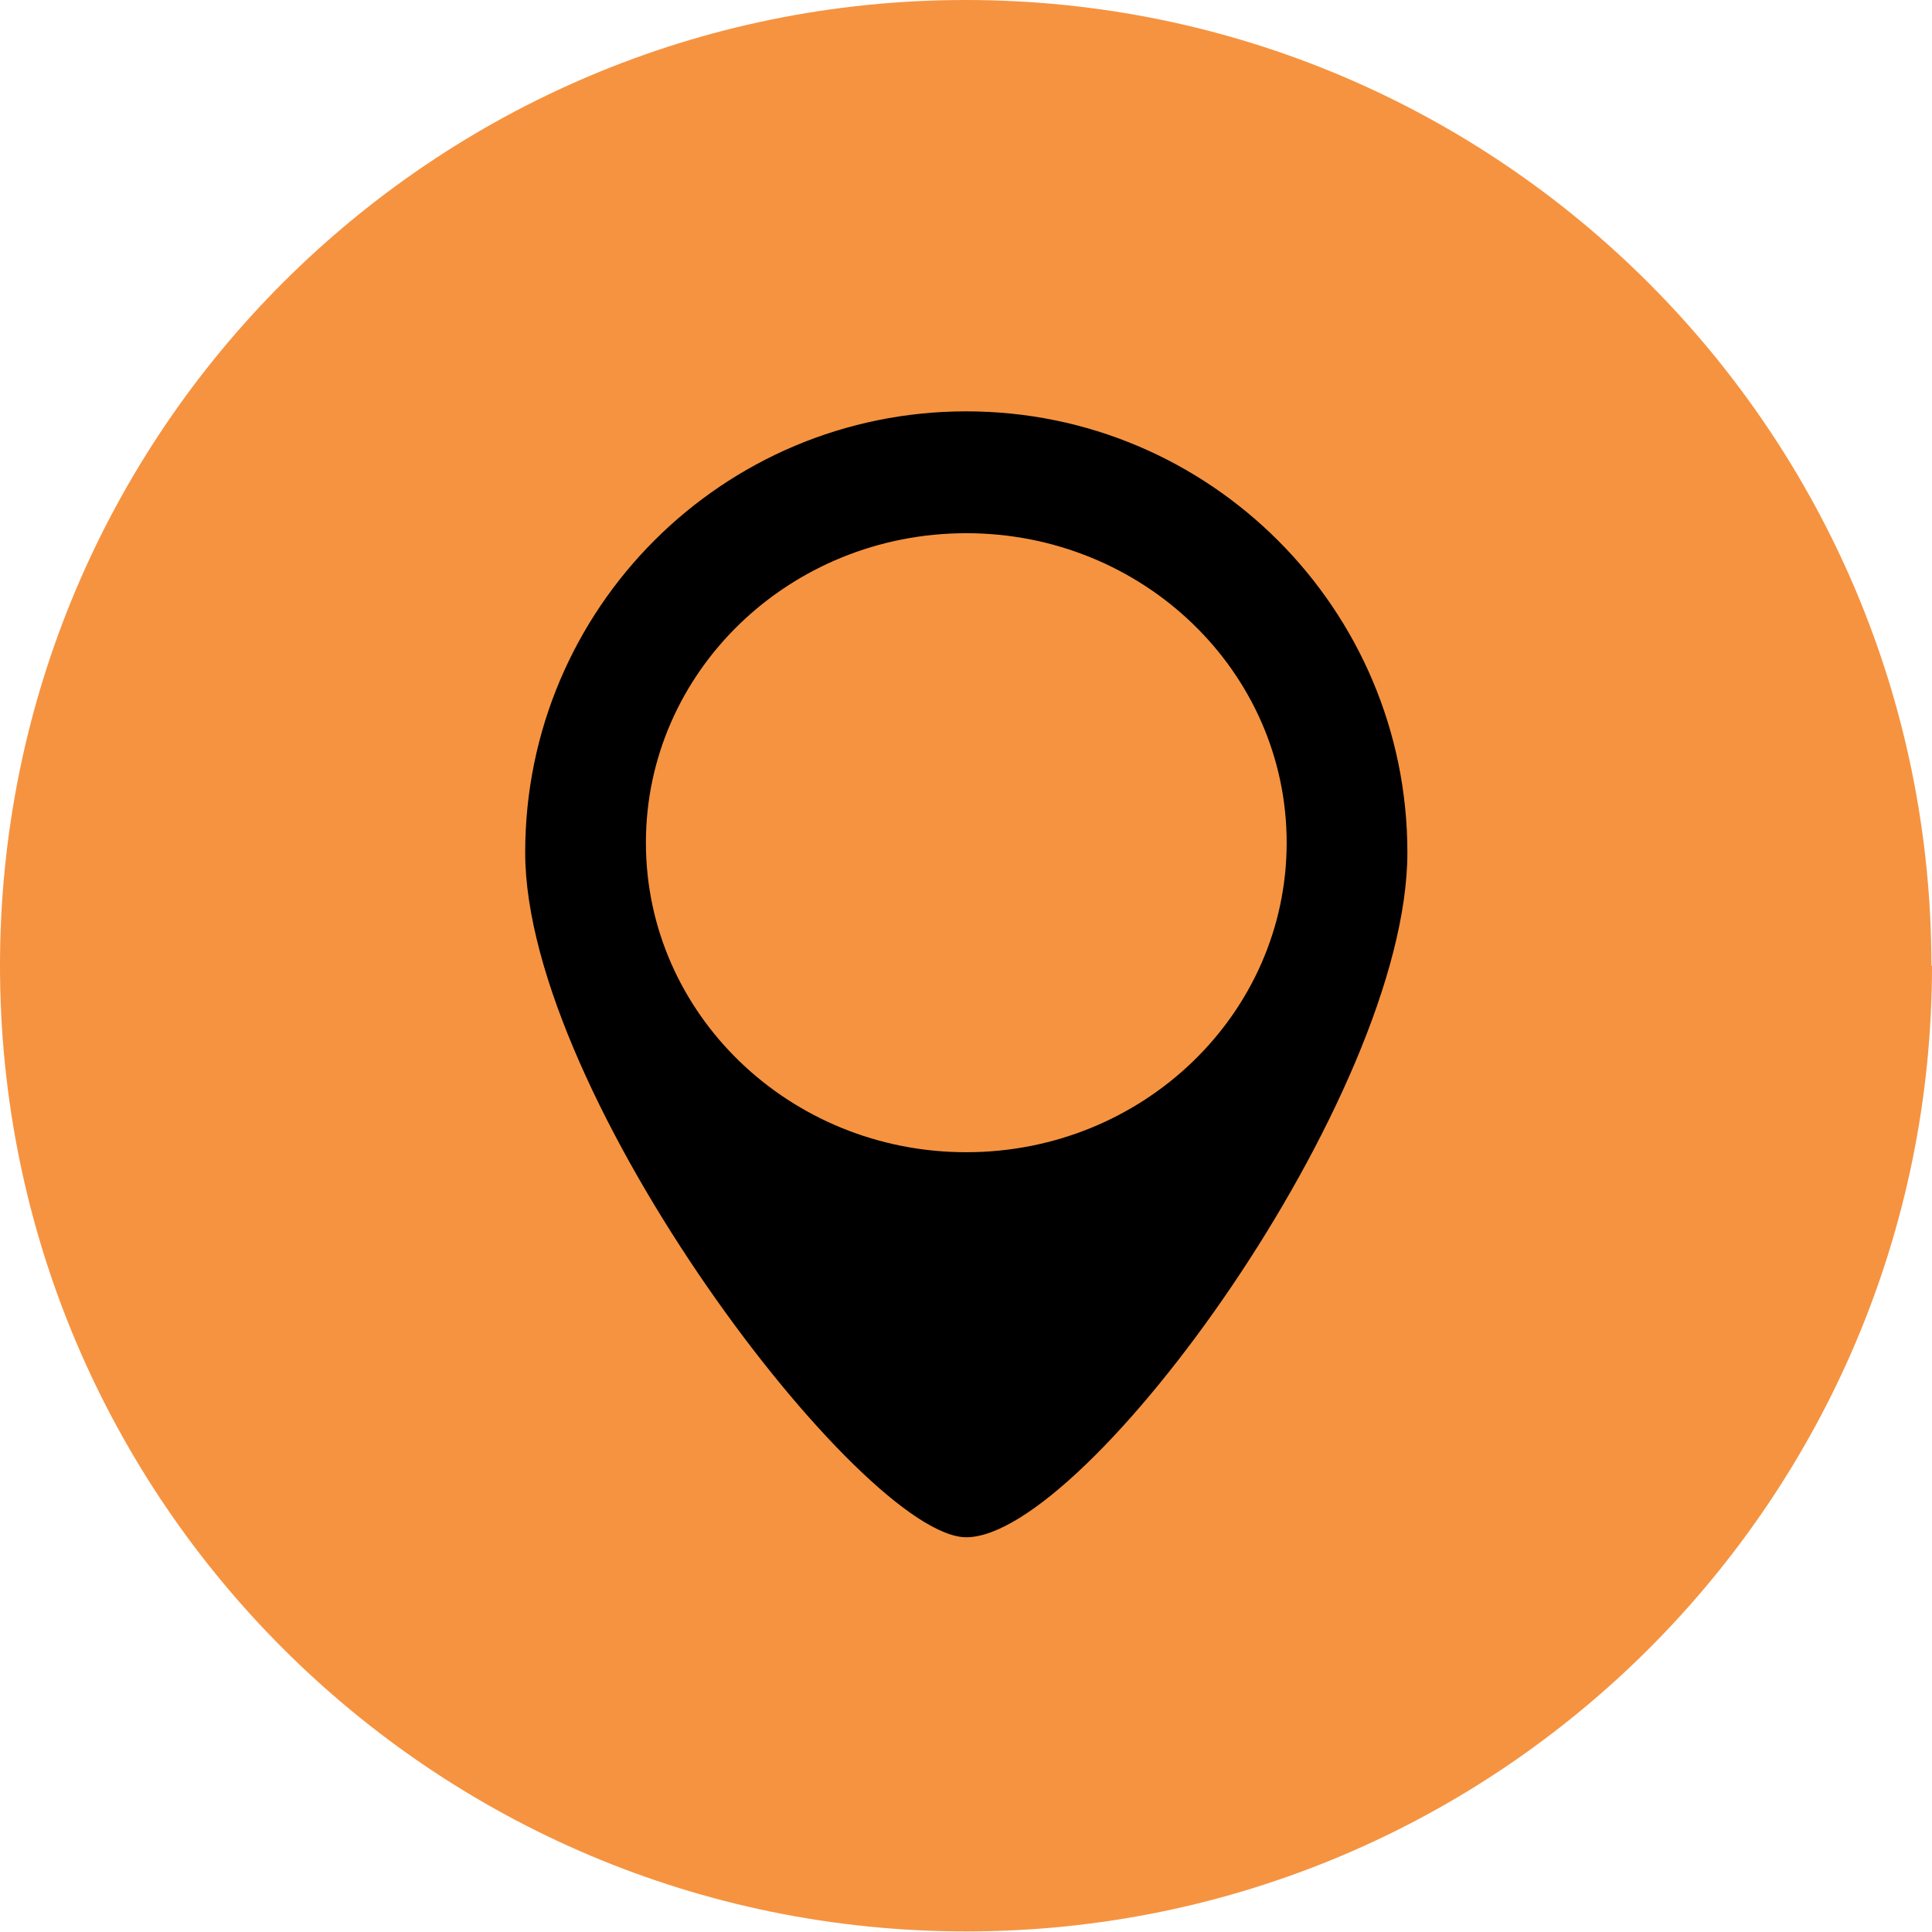 <?xml version="1.0" encoding="UTF-8"?>
<svg id="Layer_2" data-name="Layer 2" xmlns="http://www.w3.org/2000/svg" viewBox="0 0 33.77 33.77">
  <defs>
    <style>
      .cls-1 {
        fill: #f69340;
      }

      .cls-1, .cls-2 {
        stroke-width: 0px;
      }

      .cls-2 {
        fill: #000;
      }
    </style>
  </defs>
  <g id="Layer_1-2" data-name="Layer 1">
    <g>
      <path class="cls-1" d="M33.77,16.88c0,9.32-7.56,16.88-16.88,16.88S0,26.21,0,16.88,7.56,0,16.88,0s16.88,7.56,16.88,16.88Z"/>
      <path class="cls-2" d="M16.89,7.19c-4.26,0-7.71,3.45-7.71,7.71s5.9,11.97,7.71,11.97c2.1,0,7.71-7.72,7.71-11.97s-3.45-7.71-7.71-7.71ZM16.89,20.14c-3.09,0-5.6-2.42-5.6-5.41s2.51-5.41,5.6-5.41,5.6,2.42,5.6,5.41-2.51,5.41-5.6,5.41Z"/>
    </g>
  </g>
</svg>